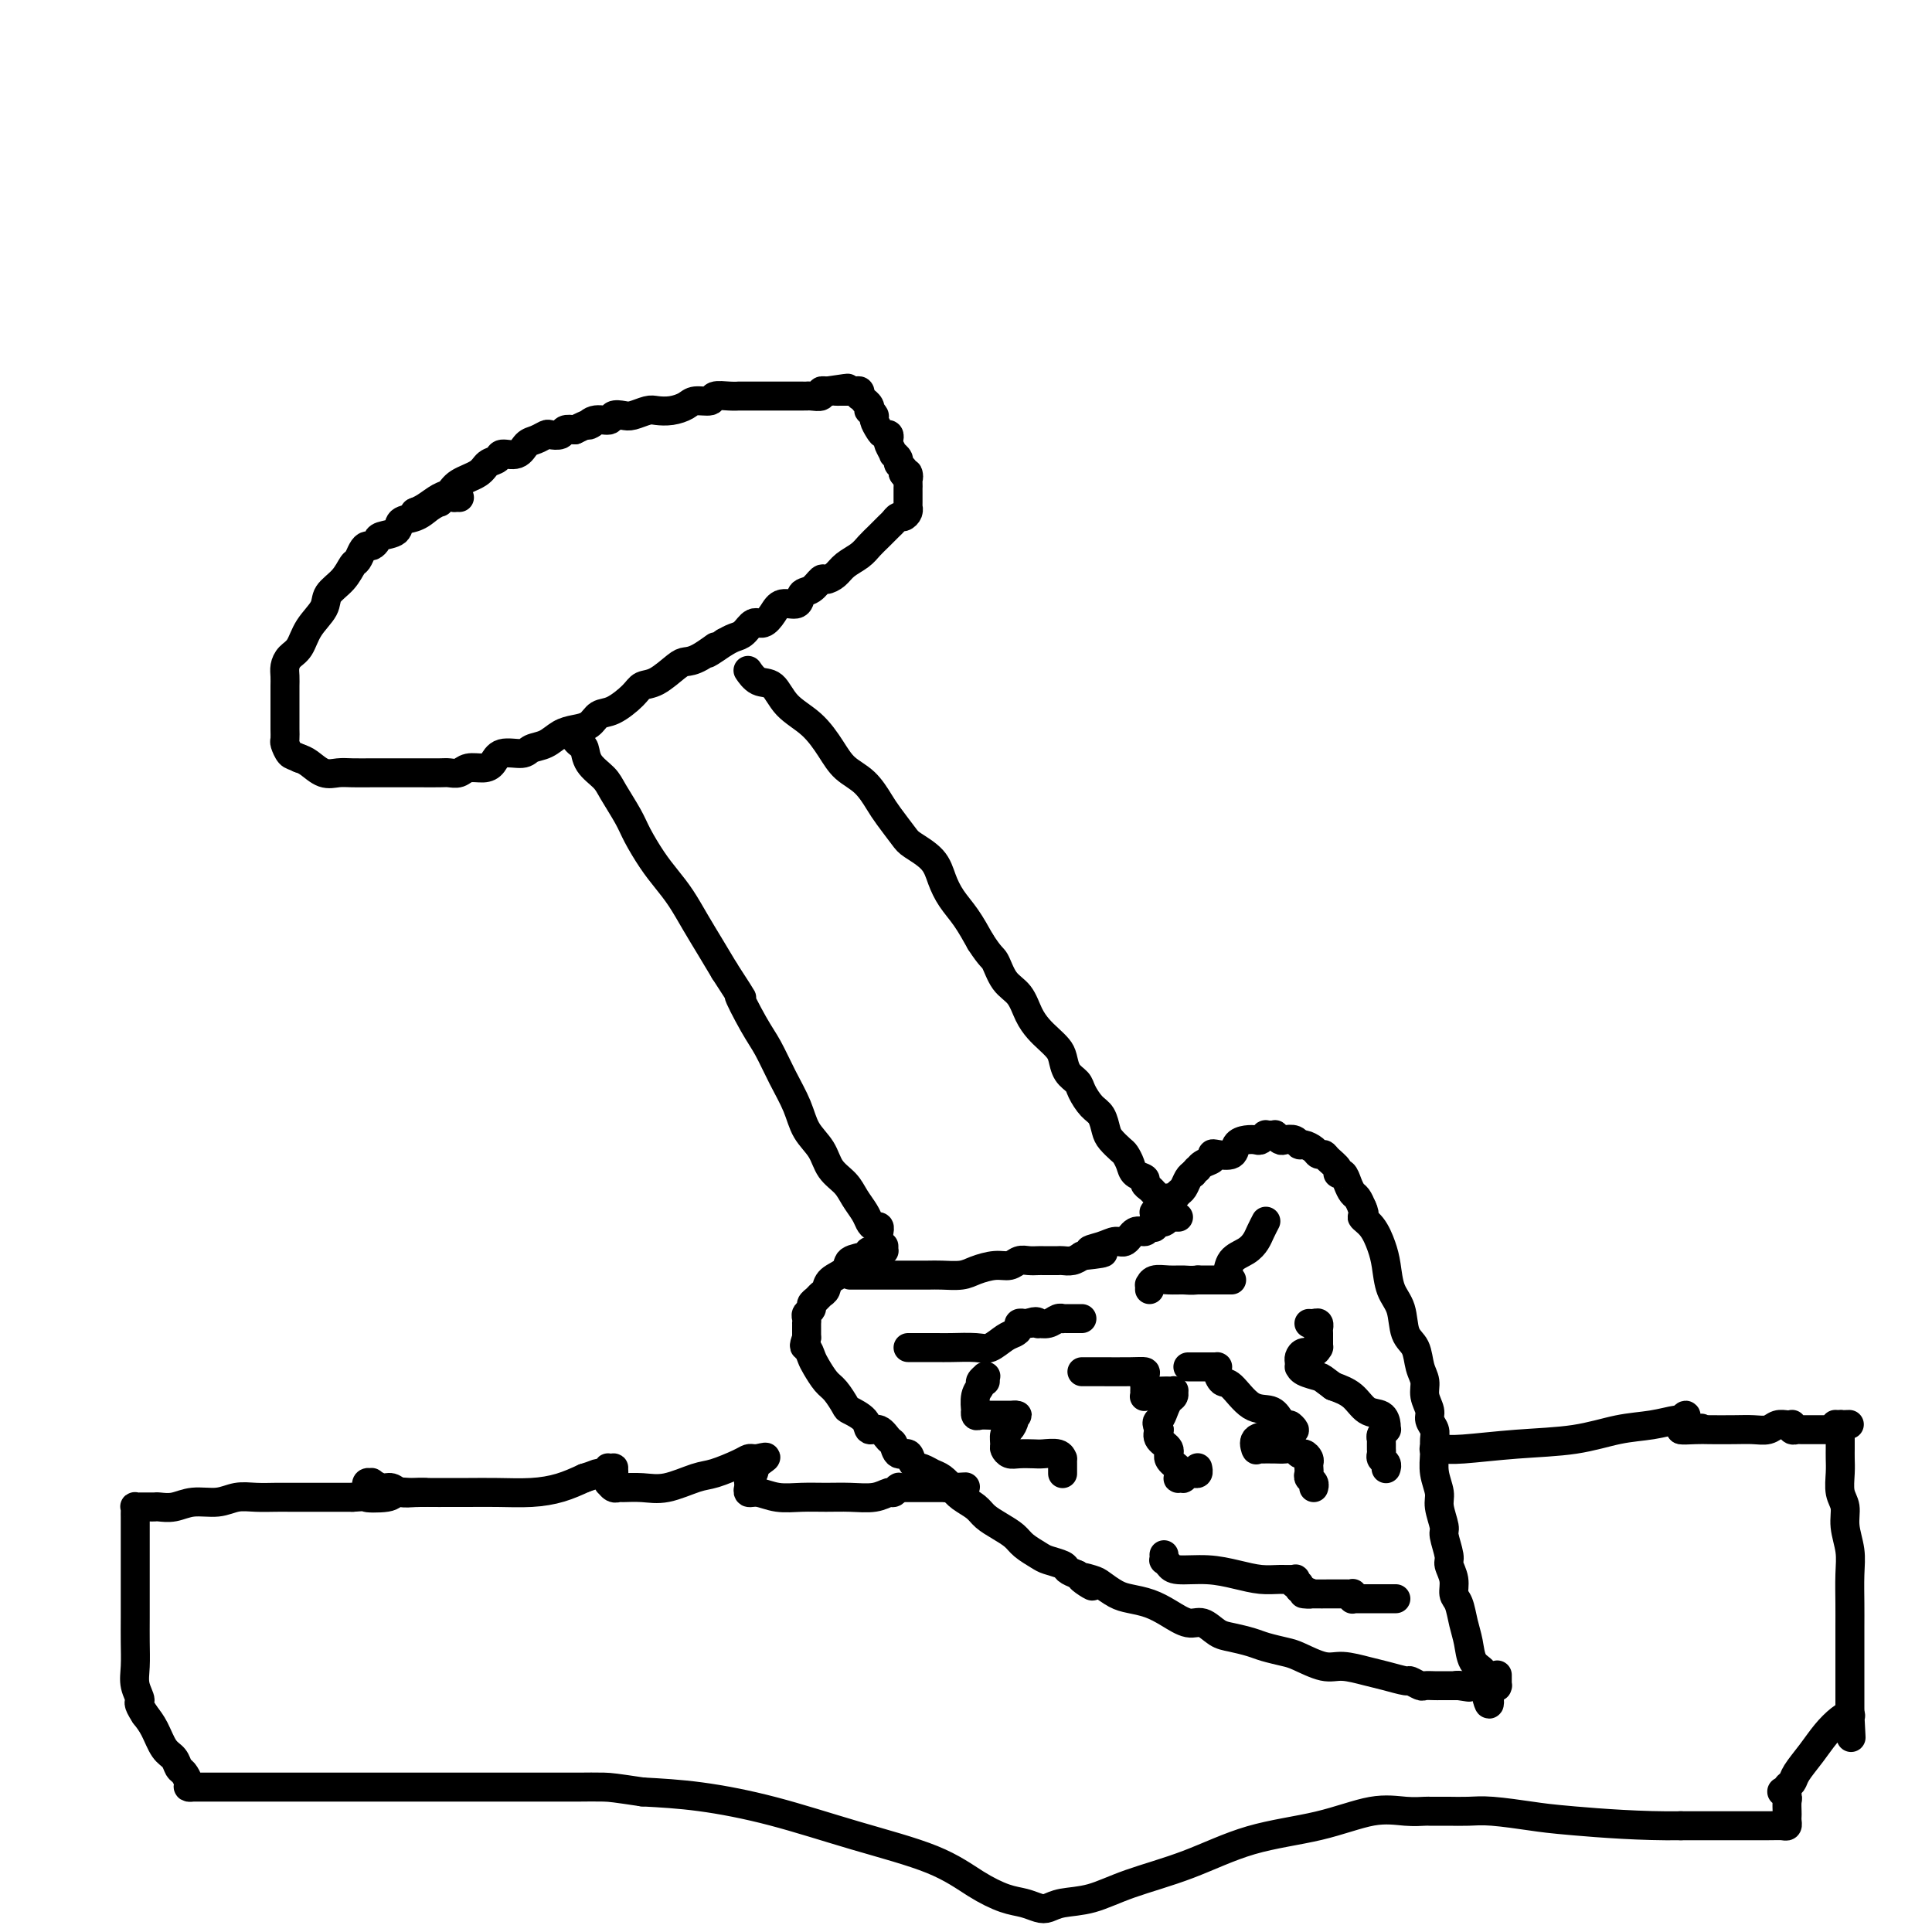 <svg viewBox='0 0 400 400' version='1.1' xmlns='http://www.w3.org/2000/svg' xmlns:xlink='http://www.w3.org/1999/xlink'><g fill='none' stroke='#000000' stroke-width='6' stroke-linecap='round' stroke-linejoin='round'><path d='M86,106c0.000,0.000 0.100,0.100 0.1,0.1'/><path d='M86,106c-0.149,0.057 -0.299,0.114 0,0c0.299,-0.114 1.046,-0.401 2,-1c0.954,-0.599 2.114,-1.512 3,-2c0.886,-0.488 1.499,-0.550 2,-1c0.501,-0.450 0.892,-1.288 2,-2c1.108,-0.712 2.934,-1.299 4,-2c1.066,-0.701 1.374,-1.515 2,-2c0.626,-0.485 1.571,-0.640 2,-1c0.429,-0.360 0.343,-0.923 1,-1c0.657,-0.077 2.059,0.333 3,0c0.941,-0.333 1.422,-1.409 2,-2c0.578,-0.591 1.253,-0.698 2,-1c0.747,-0.302 1.565,-0.799 2,-1c0.435,-0.201 0.488,-0.105 1,0c0.512,0.105 1.484,0.221 2,0c0.516,-0.221 0.576,-0.777 1,-1c0.424,-0.223 1.212,-0.111 2,0'/><path d='M119,89c5.770,-2.791 3.696,-1.270 3,-1c-0.696,0.270 -0.014,-0.711 1,-1c1.014,-0.289 2.358,0.115 3,0c0.642,-0.115 0.580,-0.749 1,-1c0.420,-0.251 1.323,-0.119 2,0c0.677,0.119 1.130,0.225 2,0c0.870,-0.225 2.157,-0.782 3,-1c0.843,-0.218 1.242,-0.096 2,0c0.758,0.096 1.875,0.165 3,0c1.125,-0.165 2.258,-0.566 3,-1c0.742,-0.434 1.093,-0.901 2,-1c0.907,-0.099 2.371,0.170 3,0c0.629,-0.170 0.423,-0.777 1,-1c0.577,-0.223 1.937,-0.060 3,0c1.063,0.060 1.828,0.016 2,0c0.172,-0.016 -0.249,-0.004 0,0c0.249,0.004 1.169,0.001 2,0c0.831,-0.001 1.573,-0.000 2,0c0.427,0.000 0.538,0.000 1,0c0.462,-0.000 1.276,0.000 2,0c0.724,-0.000 1.359,-0.000 2,0c0.641,0.000 1.290,0.001 2,0c0.710,-0.001 1.482,-0.004 2,0c0.518,0.004 0.784,0.015 1,0c0.216,-0.015 0.384,-0.057 1,0c0.616,0.057 1.682,0.211 2,0c0.318,-0.211 -0.111,-0.789 0,-1c0.111,-0.211 0.761,-0.057 1,0c0.239,0.057 0.068,0.016 0,0c-0.068,-0.016 -0.034,-0.008 0,0'/><path d='M171,81c8.284,-1.238 2.994,-0.332 1,0c-1.994,0.332 -0.693,0.089 0,0c0.693,-0.089 0.778,-0.024 1,0c0.222,0.024 0.581,0.006 1,0c0.419,-0.006 0.900,-0.001 1,0c0.100,0.001 -0.180,-0.001 0,0c0.180,0.001 0.819,0.004 1,0c0.181,-0.004 -0.096,-0.016 0,0c0.096,0.016 0.566,0.061 1,0c0.434,-0.061 0.833,-0.227 1,0c0.167,0.227 0.101,0.848 0,1c-0.101,0.152 -0.237,-0.166 0,0c0.237,0.166 0.847,0.814 1,1c0.153,0.186 -0.151,-0.091 0,0c0.151,0.091 0.758,0.548 1,1c0.242,0.452 0.121,0.898 0,1c-0.121,0.102 -0.240,-0.140 0,0c0.240,0.140 0.838,0.664 1,1c0.162,0.336 -0.114,0.486 0,1c0.114,0.514 0.618,1.393 1,2c0.382,0.607 0.642,0.941 1,1c0.358,0.059 0.813,-0.157 1,0c0.187,0.157 0.107,0.686 0,1c-0.107,0.314 -0.240,0.413 0,1c0.240,0.587 0.853,1.663 1,2c0.147,0.337 -0.170,-0.064 0,0c0.170,0.064 0.829,0.595 1,1c0.171,0.405 -0.146,0.686 0,1c0.146,0.314 0.756,0.661 1,1c0.244,0.339 0.122,0.669 0,1'/><path d='M187,98c1.464,2.212 1.124,0.243 1,0c-0.124,-0.243 -0.033,1.241 0,2c0.033,0.759 0.009,0.795 0,1c-0.009,0.205 -0.002,0.581 0,1c0.002,0.419 0.000,0.882 0,1c-0.000,0.118 0.001,-0.109 0,0c-0.001,0.109 -0.003,0.555 0,1c0.003,0.445 0.012,0.889 0,1c-0.012,0.111 -0.045,-0.111 0,0c0.045,0.111 0.168,0.554 0,1c-0.168,0.446 -0.625,0.896 -1,1c-0.375,0.104 -0.667,-0.138 -1,0c-0.333,0.138 -0.707,0.656 -1,1c-0.293,0.344 -0.505,0.515 -1,1c-0.495,0.485 -1.273,1.285 -2,2c-0.727,0.715 -1.403,1.345 -2,2c-0.597,0.655 -1.115,1.337 -2,2c-0.885,0.663 -2.138,1.309 -3,2c-0.862,0.691 -1.334,1.427 -2,2c-0.666,0.573 -1.524,0.985 -2,1c-0.476,0.015 -0.568,-0.365 -1,0c-0.432,0.365 -1.204,1.476 -2,2c-0.796,0.524 -1.617,0.460 -2,1c-0.383,0.540 -0.329,1.684 -1,2c-0.671,0.316 -2.066,-0.196 -3,0c-0.934,0.196 -1.405,1.099 -2,2c-0.595,0.901 -1.314,1.799 -2,2c-0.686,0.201 -1.338,-0.297 -2,0c-0.662,0.297 -1.332,1.388 -2,2c-0.668,0.612 -1.334,0.746 -2,1c-0.666,0.254 -1.333,0.627 -2,1'/><path d='M150,133c-6.039,4.143 -2.636,1.499 -2,1c0.636,-0.499 -1.496,1.147 -3,2c-1.504,0.853 -2.379,0.913 -3,1c-0.621,0.087 -0.988,0.202 -2,1c-1.012,0.798 -2.670,2.279 -4,3c-1.330,0.721 -2.333,0.683 -3,1c-0.667,0.317 -0.997,0.988 -2,2c-1.003,1.012 -2.681,2.364 -4,3c-1.319,0.636 -2.281,0.555 -3,1c-0.719,0.445 -1.194,1.414 -2,2c-0.806,0.586 -1.943,0.788 -3,1c-1.057,0.212 -2.034,0.433 -3,1c-0.966,0.567 -1.922,1.479 -3,2c-1.078,0.521 -2.280,0.651 -3,1c-0.720,0.349 -0.959,0.915 -2,1c-1.041,0.085 -2.883,-0.313 -4,0c-1.117,0.313 -1.507,1.338 -2,2c-0.493,0.662 -1.089,0.962 -2,1c-0.911,0.038 -2.138,-0.186 -3,0c-0.862,0.186 -1.359,0.782 -2,1c-0.641,0.218 -1.424,0.058 -2,0c-0.576,-0.058 -0.943,-0.016 -2,0c-1.057,0.016 -2.804,0.004 -4,0c-1.196,-0.004 -1.842,-0.002 -3,0c-1.158,0.002 -2.827,0.002 -4,0c-1.173,-0.002 -1.851,-0.007 -3,0c-1.149,0.007 -2.769,0.027 -4,0c-1.231,-0.027 -2.072,-0.100 -3,0c-0.928,0.100 -1.942,0.373 -3,0c-1.058,-0.373 -2.159,-1.392 -3,-2c-0.841,-0.608 -1.420,-0.804 -2,-1'/><path d='M62,157c-1.166,-0.578 -1.580,-0.522 -2,-1c-0.420,-0.478 -0.845,-1.489 -1,-2c-0.155,-0.511 -0.042,-0.523 0,-1c0.042,-0.477 0.011,-1.418 0,-2c-0.011,-0.582 -0.003,-0.804 0,-1c0.003,-0.196 0.001,-0.367 0,-1c-0.001,-0.633 -0.000,-1.728 0,-2c0.000,-0.272 0.000,0.279 0,0c-0.000,-0.279 0.000,-1.387 0,-2c-0.000,-0.613 -0.001,-0.730 0,-1c0.001,-0.270 0.002,-0.691 0,-1c-0.002,-0.309 -0.008,-0.504 0,-1c0.008,-0.496 0.031,-1.293 0,-2c-0.031,-0.707 -0.117,-1.323 0,-2c0.117,-0.677 0.435,-1.416 1,-2c0.565,-0.584 1.376,-1.012 2,-2c0.624,-0.988 1.060,-2.534 2,-4c0.940,-1.466 2.384,-2.850 3,-4c0.616,-1.150 0.403,-2.066 1,-3c0.597,-0.934 2.005,-1.886 3,-3c0.995,-1.114 1.576,-2.389 2,-3c0.424,-0.611 0.692,-0.559 1,-1c0.308,-0.441 0.658,-1.375 1,-2c0.342,-0.625 0.677,-0.940 1,-1c0.323,-0.060 0.634,0.135 1,0c0.366,-0.135 0.786,-0.599 1,-1c0.214,-0.401 0.220,-0.740 1,-1c0.780,-0.260 2.333,-0.441 3,-1c0.667,-0.559 0.449,-1.497 1,-2c0.551,-0.503 1.872,-0.572 3,-1c1.128,-0.428 2.064,-1.214 3,-2'/><path d='M89,105c2.592,-1.558 2.071,-0.953 2,-1c-0.071,-0.047 0.307,-0.745 1,-1c0.693,-0.255 1.701,-0.068 2,0c0.299,0.068 -0.112,0.018 0,0c0.112,-0.018 0.746,-0.005 1,0c0.254,0.005 0.127,0.003 0,0'/><path d='M119,153c-0.085,-0.102 -0.171,-0.204 0,0c0.171,0.204 0.597,0.713 1,1c0.403,0.287 0.783,0.352 1,1c0.217,0.648 0.270,1.880 1,3c0.730,1.120 2.138,2.130 3,3c0.862,0.870 1.178,1.600 2,3c0.822,1.400 2.148,3.468 3,5c0.852,1.532 1.228,2.527 2,4c0.772,1.473 1.939,3.425 3,5c1.061,1.575 2.016,2.773 3,4c0.984,1.227 1.996,2.484 3,4c1.004,1.516 2.001,3.293 3,5c0.999,1.707 2.000,3.345 3,5c1.000,1.655 2.000,3.328 3,5'/><path d='M150,201c5.332,8.255 3.162,4.892 3,5c-0.162,0.108 1.685,3.687 3,6c1.315,2.313 2.100,3.360 3,5c0.900,1.640 1.917,3.874 3,6c1.083,2.126 2.233,4.144 3,6c0.767,1.856 1.150,3.550 2,5c0.850,1.450 2.168,2.657 3,4c0.832,1.343 1.179,2.821 2,4c0.821,1.179 2.118,2.057 3,3c0.882,0.943 1.350,1.950 2,3c0.650,1.050 1.480,2.141 2,3c0.520,0.859 0.728,1.484 1,2c0.272,0.516 0.609,0.922 1,1c0.391,0.078 0.836,-0.171 1,0c0.164,0.171 0.047,0.763 0,1c-0.047,0.237 -0.023,0.118 0,0'/><path d='M155,139c0.040,0.060 0.081,0.119 0,0c-0.081,-0.119 -0.283,-0.417 0,0c0.283,0.417 1.052,1.549 2,2c0.948,0.451 2.076,0.221 3,1c0.924,0.779 1.643,2.567 3,4c1.357,1.433 3.351,2.513 5,4c1.649,1.487 2.954,3.383 4,5c1.046,1.617 1.831,2.955 3,4c1.169,1.045 2.720,1.798 4,3c1.280,1.202 2.290,2.852 3,4c0.710,1.148 1.121,1.794 2,3c0.879,1.206 2.227,2.973 3,4c0.773,1.027 0.973,1.316 2,2c1.027,0.684 2.883,1.763 4,3c1.117,1.237 1.495,2.630 2,4c0.505,1.370 1.136,2.715 2,4c0.864,1.285 1.961,2.510 3,4c1.039,1.490 2.019,3.245 3,5'/><path d='M203,195c2.147,3.328 2.515,3.146 3,4c0.485,0.854 1.088,2.742 2,4c0.912,1.258 2.132,1.884 3,3c0.868,1.116 1.385,2.721 2,4c0.615,1.279 1.330,2.233 2,3c0.670,0.767 1.297,1.346 2,2c0.703,0.654 1.483,1.381 2,2c0.517,0.619 0.771,1.128 1,2c0.229,0.872 0.432,2.105 1,3c0.568,0.895 1.500,1.451 2,2c0.500,0.549 0.567,1.091 1,2c0.433,0.909 1.233,2.184 2,3c0.767,0.816 1.501,1.174 2,2c0.499,0.826 0.764,2.122 1,3c0.236,0.878 0.443,1.338 1,2c0.557,0.662 1.463,1.525 2,2c0.537,0.475 0.703,0.561 1,1c0.297,0.439 0.724,1.231 1,2c0.276,0.769 0.402,1.515 1,2c0.598,0.485 1.666,0.708 2,1c0.334,0.292 -0.068,0.653 0,1c0.068,0.347 0.607,0.682 1,1c0.393,0.318 0.641,0.621 1,1c0.359,0.379 0.828,0.833 1,1c0.172,0.167 0.046,0.045 0,0c-0.046,-0.045 -0.013,-0.013 0,0c0.013,0.013 0.007,0.006 0,0'/><path d='M239,253c0.000,0.111 0.000,0.222 0,0c-0.000,-0.222 -0.001,-0.777 0,-1c0.001,-0.223 0.003,-0.115 0,0c-0.003,0.115 -0.012,0.238 0,0c0.012,-0.238 0.045,-0.838 0,-1c-0.045,-0.162 -0.167,0.115 0,0c0.167,-0.115 0.622,-0.623 1,-1c0.378,-0.377 0.679,-0.625 1,-1c0.321,-0.375 0.663,-0.878 1,-1c0.337,-0.122 0.668,0.136 1,0c0.332,-0.136 0.666,-0.665 1,-1c0.334,-0.335 0.667,-0.475 1,-1c0.333,-0.525 0.667,-1.436 1,-2c0.333,-0.564 0.667,-0.782 1,-1'/><path d='M247,243c1.436,-1.725 1.027,-1.037 1,-1c-0.027,0.037 0.329,-0.577 1,-1c0.671,-0.423 1.656,-0.656 2,-1c0.344,-0.344 0.045,-0.800 0,-1c-0.045,-0.200 0.163,-0.145 1,0c0.837,0.145 2.304,0.380 3,0c0.696,-0.380 0.621,-1.373 1,-2c0.379,-0.627 1.211,-0.886 2,-1c0.789,-0.114 1.535,-0.083 2,0c0.465,0.083 0.651,0.219 1,0c0.349,-0.219 0.863,-0.792 1,-1c0.137,-0.208 -0.104,-0.052 0,0c0.104,0.052 0.552,0.000 1,0c0.448,-0.000 0.897,0.051 1,0c0.103,-0.051 -0.141,-0.206 0,0c0.141,0.206 0.667,0.772 1,1c0.333,0.228 0.474,0.116 1,0c0.526,-0.116 1.436,-0.237 2,0c0.564,0.237 0.781,0.834 1,1c0.219,0.166 0.439,-0.097 1,0c0.561,0.097 1.465,0.554 2,1c0.535,0.446 0.703,0.880 1,1c0.297,0.120 0.724,-0.075 1,0c0.276,0.075 0.403,0.418 1,1c0.597,0.582 1.666,1.403 2,2c0.334,0.597 -0.065,0.971 0,1c0.065,0.029 0.595,-0.288 1,0c0.405,0.288 0.686,1.180 1,2c0.314,0.820 0.661,1.567 1,2c0.339,0.433 0.668,0.552 1,1c0.332,0.448 0.666,1.224 1,2'/><path d='M282,250c0.990,1.931 -0.034,1.759 0,2c0.034,0.241 1.126,0.894 2,2c0.874,1.106 1.528,2.663 2,4c0.472,1.337 0.760,2.453 1,4c0.240,1.547 0.431,3.523 1,5c0.569,1.477 1.515,2.453 2,4c0.485,1.547 0.507,3.663 1,5c0.493,1.337 1.457,1.895 2,3c0.543,1.105 0.666,2.757 1,4c0.334,1.243 0.878,2.076 1,3c0.122,0.924 -0.178,1.937 0,3c0.178,1.063 0.832,2.174 1,3c0.168,0.826 -0.152,1.368 0,2c0.152,0.632 0.777,1.356 1,2c0.223,0.644 0.045,1.210 0,2c-0.045,0.790 0.045,1.805 0,3c-0.045,1.195 -0.223,2.569 0,4c0.223,1.431 0.849,2.919 1,4c0.151,1.081 -0.171,1.755 0,3c0.171,1.245 0.834,3.060 1,4c0.166,0.940 -0.167,1.004 0,2c0.167,0.996 0.832,2.922 1,4c0.168,1.078 -0.162,1.306 0,2c0.162,0.694 0.817,1.854 1,3c0.183,1.146 -0.107,2.278 0,3c0.107,0.722 0.610,1.033 1,2c0.390,0.967 0.665,2.591 1,4c0.335,1.409 0.729,2.605 1,4c0.271,1.395 0.419,2.991 1,4c0.581,1.009 1.595,1.431 2,2c0.405,0.569 0.203,1.284 0,2'/><path d='M307,348c2.083,9.536 1.292,2.375 1,0c-0.292,-2.375 -0.083,0.036 0,1c0.083,0.964 0.042,0.482 0,0'/><path d='M183,258c0.004,0.422 0.008,0.844 0,1c-0.008,0.156 -0.027,0.045 0,0c0.027,-0.045 0.101,-0.024 0,0c-0.101,0.024 -0.378,0.051 -1,0c-0.622,-0.051 -1.589,-0.180 -2,0c-0.411,0.180 -0.267,0.668 -1,1c-0.733,0.332 -2.343,0.509 -3,1c-0.657,0.491 -0.361,1.297 -1,2c-0.639,0.703 -2.214,1.302 -3,2c-0.786,0.698 -0.784,1.497 -1,2c-0.216,0.503 -0.650,0.712 -1,1c-0.350,0.288 -0.616,0.654 -1,1c-0.384,0.346 -0.888,0.671 -1,1c-0.112,0.329 0.166,0.662 0,1c-0.166,0.338 -0.777,0.681 -1,1c-0.223,0.319 -0.060,0.613 0,1c0.060,0.387 0.016,0.867 0,1c-0.016,0.133 -0.004,-0.079 0,0c0.004,0.079 0.001,0.451 0,1c-0.001,0.549 -0.001,1.274 0,2'/><path d='M167,277c-0.825,2.209 -0.387,1.731 0,2c0.387,0.269 0.724,1.284 1,2c0.276,0.716 0.492,1.133 1,2c0.508,0.867 1.310,2.185 2,3c0.690,0.815 1.269,1.126 2,2c0.731,0.874 1.613,2.309 2,3c0.387,0.691 0.278,0.637 1,1c0.722,0.363 2.274,1.142 3,2c0.726,0.858 0.627,1.793 1,2c0.373,0.207 1.217,-0.314 2,0c0.783,0.314 1.504,1.464 2,2c0.496,0.536 0.766,0.458 1,1c0.234,0.542 0.433,1.704 1,2c0.567,0.296 1.503,-0.272 2,0c0.497,0.272 0.556,1.385 1,2c0.444,0.615 1.273,0.731 2,1c0.727,0.269 1.354,0.691 2,1c0.646,0.309 1.313,0.505 2,1c0.687,0.495 1.394,1.287 2,2c0.606,0.713 1.111,1.346 2,2c0.889,0.654 2.162,1.330 3,2c0.838,0.670 1.240,1.335 2,2c0.760,0.665 1.879,1.330 3,2c1.121,0.670 2.244,1.345 3,2c0.756,0.655 1.143,1.289 2,2c0.857,0.711 2.183,1.500 3,2c0.817,0.500 1.126,0.711 2,1c0.874,0.289 2.312,0.655 3,1c0.688,0.345 0.625,0.670 1,1c0.375,0.330 1.187,0.665 2,1'/><path d='M223,326c5.851,4.103 1.979,1.859 1,1c-0.979,-0.859 0.937,-0.333 2,0c1.063,0.333 1.274,0.473 2,1c0.726,0.527 1.969,1.442 3,2c1.031,0.558 1.851,0.761 3,1c1.149,0.239 2.629,0.516 4,1c1.371,0.484 2.634,1.176 4,2c1.366,0.824 2.834,1.779 4,2c1.166,0.221 2.029,-0.292 3,0c0.971,0.292 2.049,1.388 3,2c0.951,0.612 1.775,0.740 3,1c1.225,0.260 2.852,0.652 4,1c1.148,0.348 1.817,0.653 3,1c1.183,0.347 2.879,0.737 4,1c1.121,0.263 1.667,0.399 3,1c1.333,0.601 3.454,1.668 5,2c1.546,0.332 2.518,-0.070 4,0c1.482,0.070 3.476,0.611 5,1c1.524,0.389 2.578,0.626 4,1c1.422,0.374 3.211,0.885 4,1c0.789,0.115 0.579,-0.165 1,0c0.421,0.165 1.475,0.776 2,1c0.525,0.224 0.523,0.060 1,0c0.477,-0.060 1.433,-0.016 2,0c0.567,0.016 0.744,0.004 1,0c0.256,-0.004 0.590,-0.001 1,0c0.410,0.001 0.897,0.000 1,0c0.103,-0.000 -0.179,-0.000 0,0c0.179,0.000 0.817,0.000 1,0c0.183,-0.000 -0.091,-0.000 0,0c0.091,0.000 0.545,0.000 1,0'/><path d='M302,349c4.267,0.619 0.933,0.166 0,0c-0.933,-0.166 0.535,-0.044 1,0c0.465,0.044 -0.073,0.012 0,0c0.073,-0.012 0.755,-0.003 1,0c0.245,0.003 0.051,0.001 0,0c-0.051,-0.001 0.041,-0.000 0,0c-0.041,0.000 -0.213,0.000 0,0c0.213,-0.000 0.813,-0.000 1,0c0.187,0.000 -0.038,-0.000 0,0c0.038,0.000 0.340,0.000 1,0c0.660,-0.000 1.680,-0.001 2,0c0.320,0.001 -0.058,0.002 0,0c0.058,-0.002 0.551,-0.008 1,0c0.449,0.008 0.852,0.030 1,0c0.148,-0.030 0.040,-0.111 0,0c-0.040,0.111 -0.011,0.415 0,0c0.011,-0.415 0.003,-1.547 0,-2c-0.003,-0.453 -0.002,-0.226 0,0'/><path d='M176,264c0.337,-0.000 0.673,-0.000 1,0c0.327,0.000 0.644,0.000 1,0c0.356,-0.000 0.751,-0.000 1,0c0.249,0.000 0.353,0.000 1,0c0.647,-0.000 1.838,-0.000 3,0c1.162,0.000 2.296,0.001 3,0c0.704,-0.001 0.977,-0.003 2,0c1.023,0.003 2.794,0.011 4,0c1.206,-0.011 1.846,-0.040 3,0c1.154,0.040 2.823,0.151 4,0c1.177,-0.151 1.862,-0.562 3,-1c1.138,-0.438 2.728,-0.902 4,-1c1.272,-0.098 2.225,0.170 3,0c0.775,-0.170 1.372,-0.778 2,-1c0.628,-0.222 1.285,-0.060 2,0c0.715,0.060 1.486,0.016 2,0c0.514,-0.016 0.771,-0.003 1,0c0.229,0.003 0.432,-0.002 1,0c0.568,0.002 1.503,0.011 2,0c0.497,-0.011 0.557,-0.041 1,0c0.443,0.041 1.269,0.155 2,0c0.731,-0.155 1.365,-0.577 2,-1'/><path d='M224,260c7.799,-0.803 3.297,-0.812 2,-1c-1.297,-0.188 0.612,-0.557 2,-1c1.388,-0.443 2.255,-0.959 3,-1c0.745,-0.041 1.366,0.395 2,0c0.634,-0.395 1.279,-1.621 2,-2c0.721,-0.379 1.517,0.091 2,0c0.483,-0.091 0.654,-0.741 1,-1c0.346,-0.259 0.867,-0.126 1,0c0.133,0.126 -0.123,0.244 0,0c0.123,-0.244 0.624,-0.850 1,-1c0.376,-0.150 0.626,0.156 1,0c0.374,-0.156 0.871,-0.774 1,-1c0.129,-0.226 -0.110,-0.061 0,0c0.110,0.061 0.568,0.016 1,0c0.432,-0.016 0.838,-0.005 1,0c0.162,0.005 0.081,0.002 0,0'/><path d='M76,308c0.034,0.116 0.067,0.231 0,0c-0.067,-0.231 -0.236,-0.809 0,-1c0.236,-0.191 0.877,0.005 1,0c0.123,-0.005 -0.273,-0.212 0,0c0.273,0.212 1.216,0.841 2,1c0.784,0.159 1.410,-0.154 2,0c0.590,0.154 1.146,0.773 2,1c0.854,0.227 2.007,0.061 3,0c0.993,-0.061 1.825,-0.016 3,0c1.175,0.016 2.694,0.002 4,0c1.306,-0.002 2.400,0.008 4,0c1.600,-0.008 3.707,-0.033 6,0c2.293,0.033 4.771,0.124 7,0c2.229,-0.124 4.208,-0.464 6,-1c1.792,-0.536 3.396,-1.268 5,-2'/><path d='M121,306c2.255,-0.692 2.394,-0.921 3,-1c0.606,-0.079 1.680,-0.007 2,0c0.320,0.007 -0.114,-0.050 0,0c0.114,0.050 0.777,0.209 1,0c0.223,-0.209 0.007,-0.784 0,-1c-0.007,-0.216 0.194,-0.072 0,0c-0.194,0.072 -0.784,0.071 -1,0c-0.216,-0.071 -0.058,-0.213 0,0c0.058,0.213 0.016,0.779 0,1c-0.016,0.221 -0.005,0.097 0,0c0.005,-0.097 0.004,-0.166 0,0c-0.004,0.166 -0.012,0.566 0,1c0.012,0.434 0.042,0.901 0,1c-0.042,0.099 -0.158,-0.170 0,0c0.158,0.170 0.588,0.780 1,1c0.412,0.220 0.806,0.052 1,0c0.194,-0.052 0.188,0.012 1,0c0.812,-0.012 2.441,-0.101 4,0c1.559,0.101 3.048,0.391 5,0c1.952,-0.391 4.368,-1.464 6,-2c1.632,-0.536 2.479,-0.536 4,-1c1.521,-0.464 3.714,-1.392 5,-2c1.286,-0.608 1.665,-0.895 2,-1c0.335,-0.105 0.626,-0.028 1,0c0.374,0.028 0.831,0.008 1,0c0.169,-0.008 0.048,-0.002 0,0c-0.048,0.002 -0.024,0.001 0,0'/><path d='M157,302c2.984,-0.831 0.943,0.093 0,1c-0.943,0.907 -0.788,1.797 -1,2c-0.212,0.203 -0.790,-0.281 -1,0c-0.210,0.281 -0.052,1.328 0,2c0.052,0.672 -0.003,0.968 0,1c0.003,0.032 0.065,-0.202 0,0c-0.065,0.202 -0.255,0.839 0,1c0.255,0.161 0.955,-0.153 2,0c1.045,0.153 2.436,0.774 4,1c1.564,0.226 3.302,0.056 5,0c1.698,-0.056 3.358,-0.000 5,0c1.642,0.000 3.267,-0.056 5,0c1.733,0.056 3.575,0.225 5,0c1.425,-0.225 2.433,-0.845 3,-1c0.567,-0.155 0.691,0.155 1,0c0.309,-0.155 0.802,-0.773 1,-1c0.198,-0.227 0.101,-0.061 0,0c-0.101,0.061 -0.207,0.016 0,0c0.207,-0.016 0.726,-0.004 1,0c0.274,0.004 0.301,0.001 1,0c0.699,-0.001 2.068,-0.000 3,0c0.932,0.000 1.425,0.000 2,0c0.575,-0.000 1.232,-0.000 2,0c0.768,0.000 1.648,0.000 2,0c0.352,-0.000 0.176,-0.000 0,0'/><path d='M197,308c5.600,-0.311 1.600,-0.089 0,0c-1.600,0.089 -0.800,0.044 0,0'/><path d='M297,300c-0.097,-0.002 -0.195,-0.004 0,0c0.195,0.004 0.681,0.013 1,0c0.319,-0.013 0.470,-0.049 1,0c0.530,0.049 1.438,0.182 4,0c2.562,-0.182 6.778,-0.680 11,-1c4.222,-0.320 8.451,-0.463 12,-1c3.549,-0.537 6.419,-1.469 9,-2c2.581,-0.531 4.874,-0.660 7,-1c2.126,-0.340 4.086,-0.890 5,-1c0.914,-0.110 0.782,0.218 1,0c0.218,-0.218 0.787,-0.984 1,-1c0.213,-0.016 0.071,0.717 0,1c-0.071,0.283 -0.072,0.114 0,0c0.072,-0.114 0.215,-0.174 0,0c-0.215,0.174 -0.790,0.583 -1,1c-0.210,0.417 -0.057,0.843 0,1c0.057,0.157 0.016,0.045 0,0c-0.016,-0.045 -0.008,-0.022 0,0'/><path d='M348,296c8.026,-0.619 2.590,-0.166 1,0c-1.590,0.166 0.666,0.046 2,0c1.334,-0.046 1.747,-0.016 3,0c1.253,0.016 3.348,0.018 5,0c1.652,-0.018 2.863,-0.057 4,0c1.137,0.057 2.199,0.211 3,0c0.801,-0.211 1.339,-0.788 2,-1c0.661,-0.212 1.445,-0.058 2,0c0.555,0.058 0.880,0.019 1,0c0.120,-0.019 0.036,-0.019 0,0c-0.036,0.019 -0.022,0.058 0,0c0.022,-0.058 0.052,-0.212 0,0c-0.052,0.212 -0.187,0.789 0,1c0.187,0.211 0.694,0.057 1,0c0.306,-0.057 0.411,-0.015 1,0c0.589,0.015 1.664,0.004 2,0c0.336,-0.004 -0.065,-0.001 0,0c0.065,0.001 0.595,0.000 1,0c0.405,-0.000 0.683,-0.000 1,0c0.317,0.000 0.673,0.001 1,0c0.327,-0.001 0.623,-0.004 1,0c0.377,0.004 0.833,0.015 1,0c0.167,-0.015 0.045,-0.057 0,0c-0.045,0.057 -0.012,0.211 0,0c0.012,-0.211 0.003,-0.788 0,-1c-0.003,-0.212 -0.001,-0.061 0,0c0.001,0.061 0.000,0.030 0,0'/><path d='M380,295c5.177,-0.159 2.119,-0.057 1,0c-1.119,0.057 -0.300,0.068 0,0c0.300,-0.068 0.080,-0.215 0,0c-0.080,0.215 -0.022,0.792 0,1c0.022,0.208 0.006,0.049 0,0c-0.006,-0.049 -0.002,0.014 0,0c0.002,-0.014 0.000,-0.103 0,0c-0.000,0.103 0.000,0.400 0,1c-0.000,0.600 -0.001,1.505 0,2c0.001,0.495 0.004,0.582 0,1c-0.004,0.418 -0.016,1.167 0,2c0.016,0.833 0.061,1.751 0,3c-0.061,1.249 -0.226,2.828 0,4c0.226,1.172 0.845,1.937 1,3c0.155,1.063 -0.155,2.424 0,4c0.155,1.576 0.774,3.366 1,5c0.226,1.634 0.061,3.112 0,5c-0.061,1.888 -0.016,4.185 0,6c0.016,1.815 0.004,3.149 0,5c-0.004,1.851 -0.001,4.218 0,6c0.001,1.782 0.000,2.978 0,4c-0.000,1.022 -0.000,1.871 0,3c0.000,1.129 0.000,2.540 0,3c-0.000,0.460 -0.000,-0.030 0,0c0.000,0.030 0.000,0.580 0,1c-0.000,0.420 -0.000,0.710 0,1'/><path d='M383,355c0.470,9.280 0.145,2.481 0,0c-0.145,-2.481 -0.110,-0.643 0,0c0.110,0.643 0.296,0.091 0,0c-0.296,-0.091 -1.073,0.280 -2,1c-0.927,0.720 -2.004,1.789 -3,3c-0.996,1.211 -1.912,2.563 -3,4c-1.088,1.437 -2.348,2.959 -3,4c-0.652,1.041 -0.697,1.599 -1,2c-0.303,0.401 -0.866,0.644 -1,1c-0.134,0.356 0.159,0.827 0,1c-0.159,0.173 -0.771,0.050 -1,0c-0.229,-0.050 -0.075,-0.025 0,0c0.075,0.025 0.073,0.052 0,0c-0.073,-0.052 -0.216,-0.183 0,0c0.216,0.183 0.790,0.679 1,1c0.210,0.321 0.057,0.468 0,1c-0.057,0.532 -0.018,1.449 0,2c0.018,0.551 0.013,0.736 0,1c-0.013,0.264 -0.036,0.607 0,1c0.036,0.393 0.131,0.837 0,1c-0.131,0.163 -0.489,0.044 -1,0c-0.511,-0.044 -1.176,-0.012 -3,0c-1.824,0.012 -4.807,0.003 -8,0c-3.193,-0.003 -6.597,-0.002 -10,0'/><path d='M348,378c-7.953,0.127 -16.834,-0.554 -22,-1c-5.166,-0.446 -6.615,-0.655 -9,-1c-2.385,-0.345 -5.704,-0.824 -8,-1c-2.296,-0.176 -3.568,-0.047 -5,0c-1.432,0.047 -3.024,0.013 -4,0c-0.976,-0.013 -1.334,-0.004 -2,0c-0.666,0.004 -1.639,0.002 -2,0c-0.361,-0.002 -0.111,-0.003 0,0c0.111,0.003 0.084,0.010 0,0c-0.084,-0.010 -0.225,-0.038 -1,0c-0.775,0.038 -2.182,0.141 -4,0c-1.818,-0.141 -4.045,-0.527 -7,0c-2.955,0.527 -6.637,1.966 -11,3c-4.363,1.034 -9.406,1.663 -14,3c-4.594,1.337 -8.740,3.381 -13,5c-4.260,1.619 -8.635,2.813 -12,4c-3.365,1.187 -5.719,2.367 -8,3c-2.281,0.633 -4.488,0.718 -6,1c-1.512,0.282 -2.327,0.762 -3,1c-0.673,0.238 -1.203,0.235 -2,0c-0.797,-0.235 -1.860,-0.701 -3,-1c-1.140,-0.299 -2.356,-0.432 -4,-1c-1.644,-0.568 -3.716,-1.570 -6,-3c-2.284,-1.430 -4.781,-3.286 -9,-5c-4.219,-1.714 -10.162,-3.284 -16,-5c-5.838,-1.716 -11.572,-3.577 -17,-5c-5.428,-1.423 -10.551,-2.406 -15,-3c-4.449,-0.594 -8.225,-0.797 -12,-1'/><path d='M133,371c-5.714,-0.845 -6.498,-0.959 -8,-1c-1.502,-0.041 -3.722,-0.011 -5,0c-1.278,0.011 -1.614,0.003 -2,0c-0.386,-0.003 -0.823,-0.001 -1,0c-0.177,0.001 -0.094,0.000 0,0c0.094,-0.000 0.200,-0.000 0,0c-0.200,0.000 -0.707,0.000 -2,0c-1.293,-0.000 -3.371,-0.000 -6,0c-2.629,0.000 -5.808,0.000 -10,0c-4.192,-0.000 -9.398,-0.000 -15,0c-5.602,0.000 -11.599,0.000 -16,0c-4.401,-0.000 -7.207,-0.000 -10,0c-2.793,0.000 -5.572,0.000 -8,0c-2.428,-0.000 -4.506,-0.000 -6,0c-1.494,0.000 -2.404,0.001 -3,0c-0.596,-0.001 -0.877,-0.002 -1,0c-0.123,0.002 -0.088,0.008 0,0c0.088,-0.008 0.231,-0.028 0,0c-0.231,0.028 -0.835,0.106 -1,0c-0.165,-0.106 0.107,-0.397 0,-1c-0.107,-0.603 -0.595,-1.519 -1,-2c-0.405,-0.481 -0.727,-0.527 -1,-1c-0.273,-0.473 -0.496,-1.374 -1,-2c-0.504,-0.626 -1.290,-0.976 -2,-2c-0.710,-1.024 -1.346,-2.721 -2,-4c-0.654,-1.279 -1.327,-2.139 -2,-3'/><path d='M30,355c-1.868,-2.866 -1.036,-2.529 -1,-3c0.036,-0.471 -0.722,-1.748 -1,-3c-0.278,-1.252 -0.074,-2.477 0,-4c0.074,-1.523 0.020,-3.344 0,-5c-0.020,-1.656 -0.005,-3.147 0,-5c0.005,-1.853 0.001,-4.069 0,-6c-0.001,-1.931 -0.000,-3.578 0,-5c0.000,-1.422 0.000,-2.619 0,-4c-0.000,-1.381 -0.001,-2.944 0,-4c0.001,-1.056 0.004,-1.603 0,-2c-0.004,-0.397 -0.016,-0.642 0,-1c0.016,-0.358 0.060,-0.828 0,-1c-0.060,-0.172 -0.223,-0.046 0,0c0.223,0.046 0.834,0.012 1,0c0.166,-0.012 -0.112,-0.004 0,0c0.112,0.004 0.613,0.002 1,0c0.387,-0.002 0.661,-0.005 1,0c0.339,0.005 0.744,0.016 1,0c0.256,-0.016 0.364,-0.061 1,0c0.636,0.061 1.800,0.227 3,0c1.200,-0.227 2.436,-0.845 4,-1c1.564,-0.155 3.457,0.155 5,0c1.543,-0.155 2.735,-0.774 4,-1c1.265,-0.226 2.604,-0.061 4,0c1.396,0.061 2.851,0.016 4,0c1.149,-0.016 1.993,-0.004 3,0c1.007,0.004 2.177,0.001 3,0c0.823,-0.001 1.298,-0.000 2,0c0.702,0.000 1.629,0.000 3,0c1.371,-0.000 3.185,-0.000 5,0'/><path d='M73,310c7.420,-0.480 3.469,-0.181 3,0c-0.469,0.181 2.543,0.245 4,0c1.457,-0.245 1.357,-0.798 2,-1c0.643,-0.202 2.028,-0.054 3,0c0.972,0.054 1.531,0.015 2,0c0.469,-0.015 0.848,-0.004 1,0c0.152,0.004 0.076,0.002 0,0'/><path d='M204,286c0.009,-0.429 0.017,-0.859 0,-1c-0.017,-0.141 -0.061,0.005 0,0c0.061,-0.005 0.227,-0.162 0,0c-0.227,0.162 -0.845,0.641 -1,1c-0.155,0.359 0.154,0.597 0,1c-0.154,0.403 -0.771,0.969 -1,2c-0.229,1.031 -0.070,2.525 0,3c0.070,0.475 0.050,-0.069 0,0c-0.050,0.069 -0.131,0.750 0,1c0.131,0.250 0.473,0.067 1,0c0.527,-0.067 1.238,-0.018 2,0c0.762,0.018 1.575,0.005 2,0c0.425,-0.005 0.460,-0.001 1,0c0.540,0.001 1.583,0.000 2,0c0.417,-0.000 0.209,-0.000 0,0'/><path d='M210,293c1.226,0.124 0.290,-0.065 0,0c-0.290,0.065 0.065,0.384 0,1c-0.065,0.616 -0.551,1.528 -1,2c-0.449,0.472 -0.862,0.505 -1,1c-0.138,0.495 -0.003,1.453 0,2c0.003,0.547 -0.128,0.683 0,1c0.128,0.317 0.514,0.816 1,1c0.486,0.184 1.073,0.053 2,0c0.927,-0.053 2.196,-0.029 3,0c0.804,0.029 1.144,0.063 2,0c0.856,-0.063 2.229,-0.224 3,0c0.771,0.224 0.939,0.834 1,1c0.061,0.166 0.016,-0.113 0,0c-0.016,0.113 -0.004,0.619 0,1c0.004,0.381 0.001,0.638 0,1c-0.001,0.362 -0.000,0.830 0,1c0.000,0.170 0.000,0.042 0,0c-0.000,-0.042 -0.000,0.003 0,0c0.000,-0.003 0.000,-0.053 0,0c-0.000,0.053 -0.000,0.210 0,0c0.000,-0.210 0.000,-0.787 0,-1c-0.000,-0.213 -0.000,-0.061 0,0c0.000,0.061 0.000,0.030 0,0'/><path d='M248,304c-0.024,-0.113 -0.048,-0.227 0,0c0.048,0.227 0.167,0.793 0,1c-0.167,0.207 -0.619,0.055 -1,0c-0.381,-0.055 -0.691,-0.015 -1,0c-0.309,0.015 -0.619,0.003 -1,0c-0.381,-0.003 -0.834,0.003 -1,0c-0.166,-0.003 -0.046,-0.015 0,0c0.046,0.015 0.016,0.056 0,0c-0.016,-0.056 -0.020,-0.210 0,0c0.020,0.210 0.063,0.784 0,1c-0.063,0.216 -0.230,0.072 0,0c0.230,-0.072 0.859,-0.074 1,0c0.141,0.074 -0.205,0.224 0,0c0.205,-0.224 0.961,-0.822 1,-1c0.039,-0.178 -0.638,0.066 -1,0c-0.362,-0.066 -0.409,-0.440 -1,-1c-0.591,-0.560 -1.725,-1.305 -2,-2c-0.275,-0.695 0.311,-1.341 0,-2c-0.311,-0.659 -1.517,-1.331 -2,-2c-0.483,-0.669 -0.241,-1.334 0,-2'/><path d='M240,296c-0.822,-1.753 -0.378,-1.636 0,-2c0.378,-0.364 0.691,-1.208 1,-2c0.309,-0.792 0.616,-1.533 1,-2c0.384,-0.467 0.847,-0.661 1,-1c0.153,-0.339 -0.004,-0.823 0,-1c0.004,-0.177 0.170,-0.048 0,0c-0.170,0.048 -0.676,0.017 -1,0c-0.324,-0.017 -0.465,-0.018 -1,0c-0.535,0.018 -1.464,0.055 -2,0c-0.536,-0.055 -0.680,-0.201 -1,0c-0.320,0.201 -0.818,0.749 -1,1c-0.182,0.251 -0.049,0.204 0,0c0.049,-0.204 0.015,-0.566 0,-1c-0.015,-0.434 -0.010,-0.939 0,-1c0.010,-0.061 0.025,0.323 0,0c-0.025,-0.323 -0.090,-1.355 0,-2c0.090,-0.645 0.336,-0.905 0,-1c-0.336,-0.095 -1.253,-0.025 -3,0c-1.747,0.025 -4.324,0.007 -6,0c-1.676,-0.007 -2.451,-0.002 -3,0c-0.549,0.002 -0.871,0.001 -1,0c-0.129,-0.001 -0.064,-0.000 0,0'/><path d='M246,283c-0.005,-0.000 -0.010,-0.000 0,0c0.010,0.000 0.035,0.000 0,0c-0.035,-0.000 -0.130,-0.000 0,0c0.130,0.000 0.483,0.000 1,0c0.517,-0.000 1.196,-0.000 2,0c0.804,0.000 1.732,0.000 2,0c0.268,-0.000 -0.124,-0.001 0,0c0.124,0.001 0.765,0.002 1,0c0.235,-0.002 0.066,-0.007 0,0c-0.066,0.007 -0.027,0.026 0,0c0.027,-0.026 0.043,-0.098 0,0c-0.043,0.098 -0.146,0.364 0,1c0.146,0.636 0.539,1.640 1,2c0.461,0.360 0.990,0.076 2,1c1.010,0.924 2.503,3.056 4,4c1.497,0.944 2.999,0.698 4,1c1.001,0.302 1.500,1.151 2,2'/><path d='M265,294c2.394,1.869 1.881,1.040 2,1c0.119,-0.040 0.872,0.709 1,1c0.128,0.291 -0.368,0.124 -1,0c-0.632,-0.124 -1.399,-0.205 -2,0c-0.601,0.205 -1.037,0.696 -2,1c-0.963,0.304 -2.453,0.421 -3,1c-0.547,0.579 -0.151,1.619 0,2c0.151,0.381 0.056,0.102 0,0c-0.056,-0.102 -0.075,-0.028 0,0c0.075,0.028 0.244,0.012 1,0c0.756,-0.012 2.100,-0.018 3,0c0.900,0.018 1.355,0.060 2,0c0.645,-0.060 1.479,-0.223 2,0c0.521,0.223 0.728,0.833 1,1c0.272,0.167 0.609,-0.110 1,0c0.391,0.110 0.836,0.607 1,1c0.164,0.393 0.048,0.682 0,1c-0.048,0.318 -0.027,0.663 0,1c0.027,0.337 0.060,0.665 0,1c-0.060,0.335 -0.212,0.678 0,1c0.212,0.322 0.789,0.622 1,1c0.211,0.378 0.057,0.832 0,1c-0.057,0.168 -0.016,0.048 0,0c0.016,-0.048 0.008,-0.024 0,0'/><path d='M241,322c0.002,0.032 0.003,0.064 0,0c-0.003,-0.064 -0.012,-0.223 0,0c0.012,0.223 0.045,0.830 0,1c-0.045,0.170 -0.169,-0.095 0,0c0.169,0.095 0.632,0.551 1,1c0.368,0.449 0.643,0.891 2,1c1.357,0.109 3.797,-0.114 6,0c2.203,0.114 4.170,0.565 6,1c1.830,0.435 3.523,0.853 5,1c1.477,0.147 2.739,0.024 4,0c1.261,-0.024 2.520,0.050 3,0c0.480,-0.050 0.181,-0.223 0,0c-0.181,0.223 -0.244,0.843 0,1c0.244,0.157 0.797,-0.150 1,0c0.203,0.150 0.058,0.757 0,1c-0.058,0.243 -0.029,0.121 0,0'/><path d='M269,329c4.479,1.309 1.676,1.083 1,1c-0.676,-0.083 0.775,-0.022 2,0c1.225,0.022 2.223,0.005 3,0c0.777,-0.005 1.333,0.002 2,0c0.667,-0.002 1.447,-0.015 2,0c0.553,0.015 0.880,0.057 1,0c0.120,-0.057 0.032,-0.211 0,0c-0.032,0.211 -0.010,0.789 0,1c0.010,0.211 0.007,0.057 0,0c-0.007,-0.057 -0.016,-0.015 0,0c0.016,0.015 0.059,0.004 0,0c-0.059,-0.004 -0.220,-0.001 0,0c0.220,0.001 0.821,0.000 1,0c0.179,-0.000 -0.065,-0.000 0,0c0.065,0.000 0.438,0.000 1,0c0.562,-0.000 1.314,-0.000 2,0c0.686,0.000 1.308,0.000 2,0c0.692,-0.000 1.456,-0.000 2,0c0.544,0.000 0.870,0.000 1,0c0.130,-0.000 0.065,-0.000 0,0'/><path d='M287,304c0.008,-0.024 0.016,-0.048 0,0c-0.016,0.048 -0.057,0.167 0,0c0.057,-0.167 0.211,-0.622 0,-1c-0.211,-0.378 -0.789,-0.680 -1,-1c-0.211,-0.320 -0.056,-0.659 0,-1c0.056,-0.341 0.014,-0.682 0,-1c-0.014,-0.318 0.000,-0.611 0,-1c-0.000,-0.389 -0.014,-0.874 0,-1c0.014,-0.126 0.057,0.108 0,0c-0.057,-0.108 -0.213,-0.558 0,-1c0.213,-0.442 0.794,-0.876 1,-1c0.206,-0.124 0.037,0.062 0,0c-0.037,-0.062 0.059,-0.373 0,-1c-0.059,-0.627 -0.274,-1.570 -1,-2c-0.726,-0.430 -1.965,-0.347 -3,-1c-1.035,-0.653 -1.867,-2.044 -3,-3c-1.133,-0.956 -2.566,-1.478 -4,-2'/><path d='M276,287c-2.215,-1.647 -2.254,-1.765 -3,-2c-0.746,-0.235 -2.201,-0.587 -3,-1c-0.799,-0.413 -0.944,-0.885 -1,-1c-0.056,-0.115 -0.022,0.128 0,0c0.022,-0.128 0.034,-0.627 0,-1c-0.034,-0.373 -0.114,-0.622 0,-1c0.114,-0.378 0.423,-0.886 1,-1c0.577,-0.114 1.423,0.166 2,0c0.577,-0.166 0.887,-0.777 1,-1c0.113,-0.223 0.030,-0.059 0,0c-0.030,0.059 -0.008,0.014 0,0c0.008,-0.014 0.002,0.004 0,0c-0.002,-0.004 -0.001,-0.029 0,0c0.001,0.029 -0.000,0.114 0,0c0.000,-0.114 0.001,-0.427 0,-1c-0.001,-0.573 -0.003,-1.408 0,-2c0.003,-0.592 0.011,-0.943 0,-1c-0.011,-0.057 -0.042,0.181 0,0c0.042,-0.181 0.155,-0.780 0,-1c-0.155,-0.220 -0.580,-0.059 -1,0c-0.420,0.059 -0.834,0.017 -1,0c-0.166,-0.017 -0.083,-0.008 0,0'/><path d='M262,253c-0.025,0.048 -0.050,0.096 0,0c0.050,-0.096 0.175,-0.336 0,0c-0.175,0.336 -0.648,1.249 -1,2c-0.352,0.751 -0.581,1.340 -1,2c-0.419,0.660 -1.027,1.392 -2,2c-0.973,0.608 -2.309,1.091 -3,2c-0.691,0.909 -0.736,2.244 -1,3c-0.264,0.756 -0.747,0.935 -1,1c-0.253,0.065 -0.278,0.017 0,0c0.278,-0.017 0.858,-0.005 1,0c0.142,0.005 -0.153,0.001 0,0c0.153,-0.001 0.754,-0.000 1,0c0.246,0.000 0.138,0.000 0,0c-0.138,-0.000 -0.306,-0.000 -1,0c-0.694,0.000 -1.912,0.000 -3,0c-1.088,-0.000 -2.044,-0.000 -3,0'/><path d='M248,265c-1.470,0.150 -2.145,0.025 -3,0c-0.855,-0.025 -1.889,0.050 -3,0c-1.111,-0.050 -2.298,-0.223 -3,0c-0.702,0.223 -0.920,0.843 -1,1c-0.080,0.157 -0.021,-0.150 0,0c0.021,0.150 0.006,0.757 0,1c-0.006,0.243 -0.003,0.121 0,0'/><path d='M189,279c0.133,-0.000 0.266,-0.000 0,0c-0.266,0.000 -0.930,0.000 -1,0c-0.070,-0.000 0.453,-0.001 1,0c0.547,0.001 1.118,0.002 2,0c0.882,-0.002 2.074,-0.007 3,0c0.926,0.007 1.585,0.027 3,0c1.415,-0.027 3.584,-0.101 5,0c1.416,0.101 2.077,0.377 3,0c0.923,-0.377 2.107,-1.407 3,-2c0.893,-0.593 1.493,-0.747 2,-1c0.507,-0.253 0.919,-0.604 1,-1c0.081,-0.396 -0.171,-0.838 0,-1c0.171,-0.162 0.764,-0.043 1,0c0.236,0.043 0.116,0.012 0,0c-0.116,-0.012 -0.227,-0.003 0,0c0.227,0.003 0.792,0.001 1,0c0.208,-0.001 0.059,-0.000 0,0c-0.059,0.000 -0.030,0.000 0,0'/><path d='M213,274c1.716,-0.769 2.005,-0.192 2,0c-0.005,0.192 -0.304,-0.001 0,0c0.304,0.001 1.209,0.196 2,0c0.791,-0.196 1.466,-0.785 2,-1c0.534,-0.215 0.928,-0.058 1,0c0.072,0.058 -0.178,0.015 0,0c0.178,-0.015 0.784,-0.004 1,0c0.216,0.004 0.043,0.001 0,0c-0.043,-0.001 0.045,-0.000 0,0c-0.045,0.000 -0.223,0.000 0,0c0.223,-0.000 0.848,-0.000 1,0c0.152,0.000 -0.169,0.000 0,0c0.169,-0.000 0.829,-0.000 1,0c0.171,0.000 -0.146,0.000 0,0c0.146,-0.000 0.756,-0.000 1,0c0.244,0.000 0.122,0.000 0,0'/></g>
</svg>